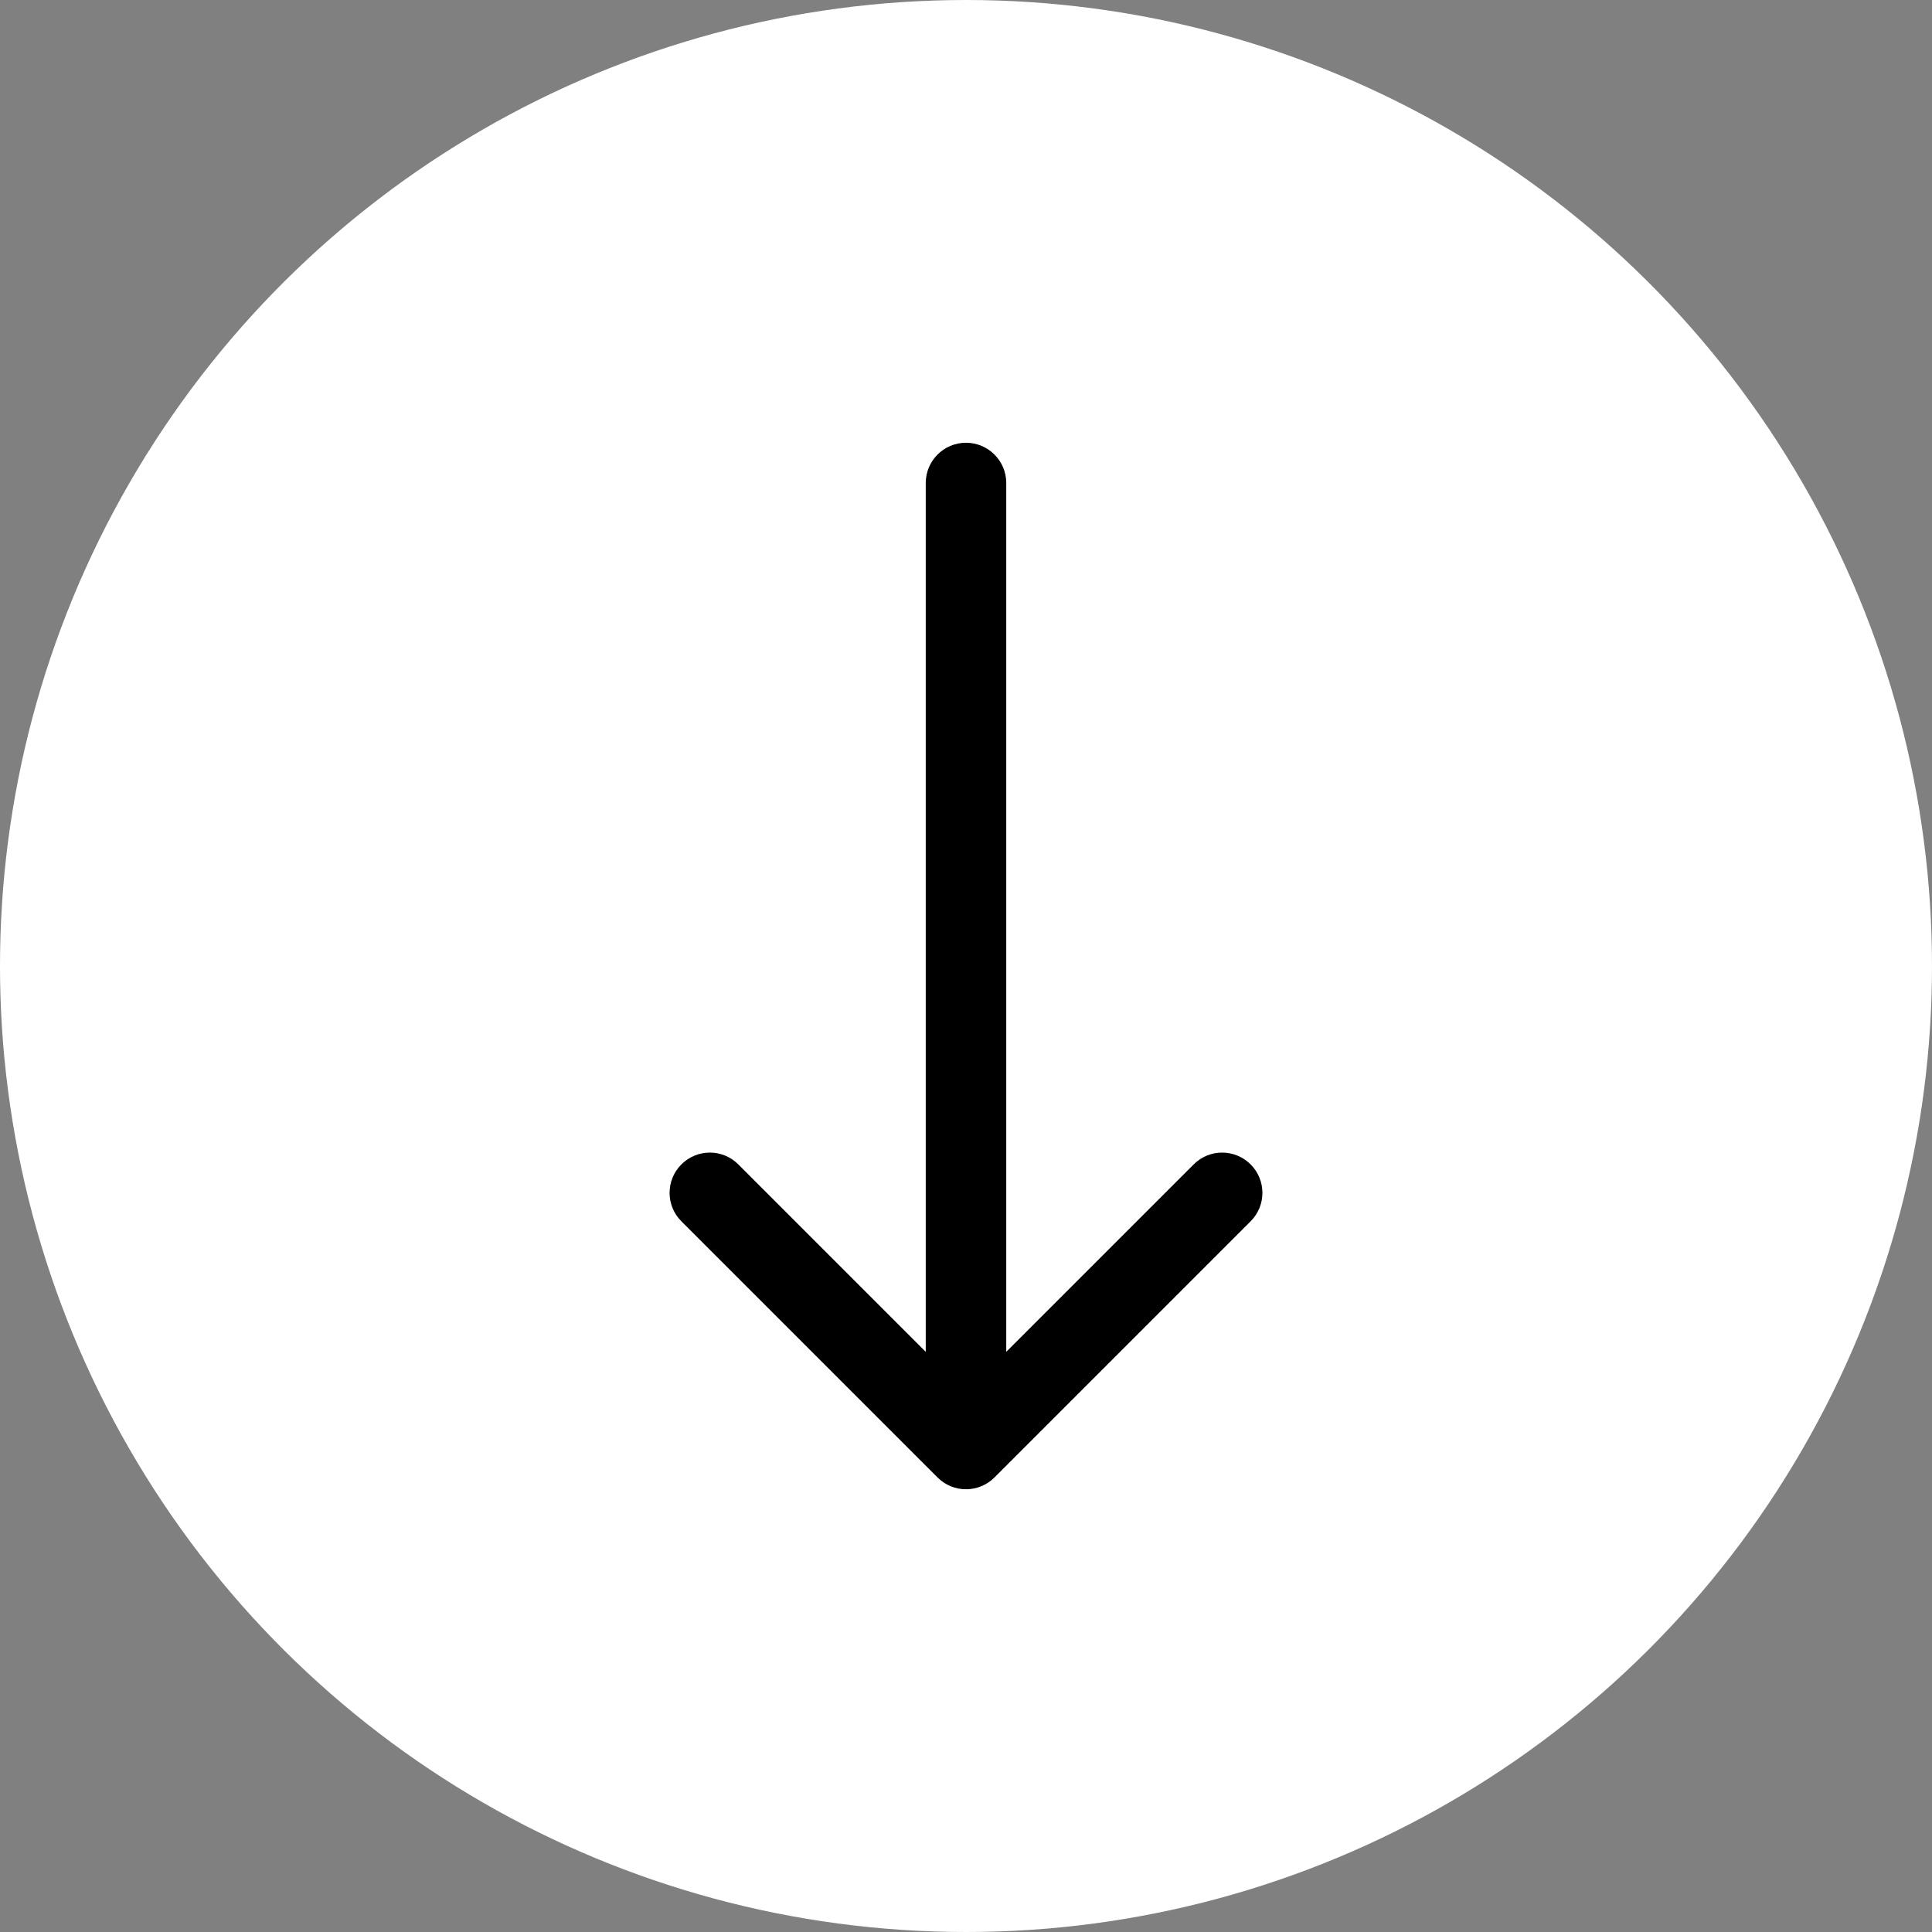 <svg width="48" height="48" viewBox="0 0 48 48" fill="none" xmlns="http://www.w3.org/2000/svg">
<rect x="0" y="0" width="48" height="48" fill="#808080" stroke="none"/>
<circle cx="24" cy="24" r="24" transform="matrix(0 1 1 0 0 0)" fill="white"/>
<path d="M23 12C23 11.448 23.448 11 24 11C24.552 11 25 11.448 25 12H23ZM24.707 36.707C24.317 37.098 23.683 37.098 23.293 36.707L16.929 30.343C16.538 29.953 16.538 29.32 16.929 28.929C17.32 28.538 17.953 28.538 18.343 28.929L24 34.586L29.657 28.929C30.047 28.538 30.68 28.538 31.071 28.929C31.462 29.32 31.462 29.953 31.071 30.343L24.707 36.707ZM25 12V36H23V12H25Z" fill="black"/>
</svg>

